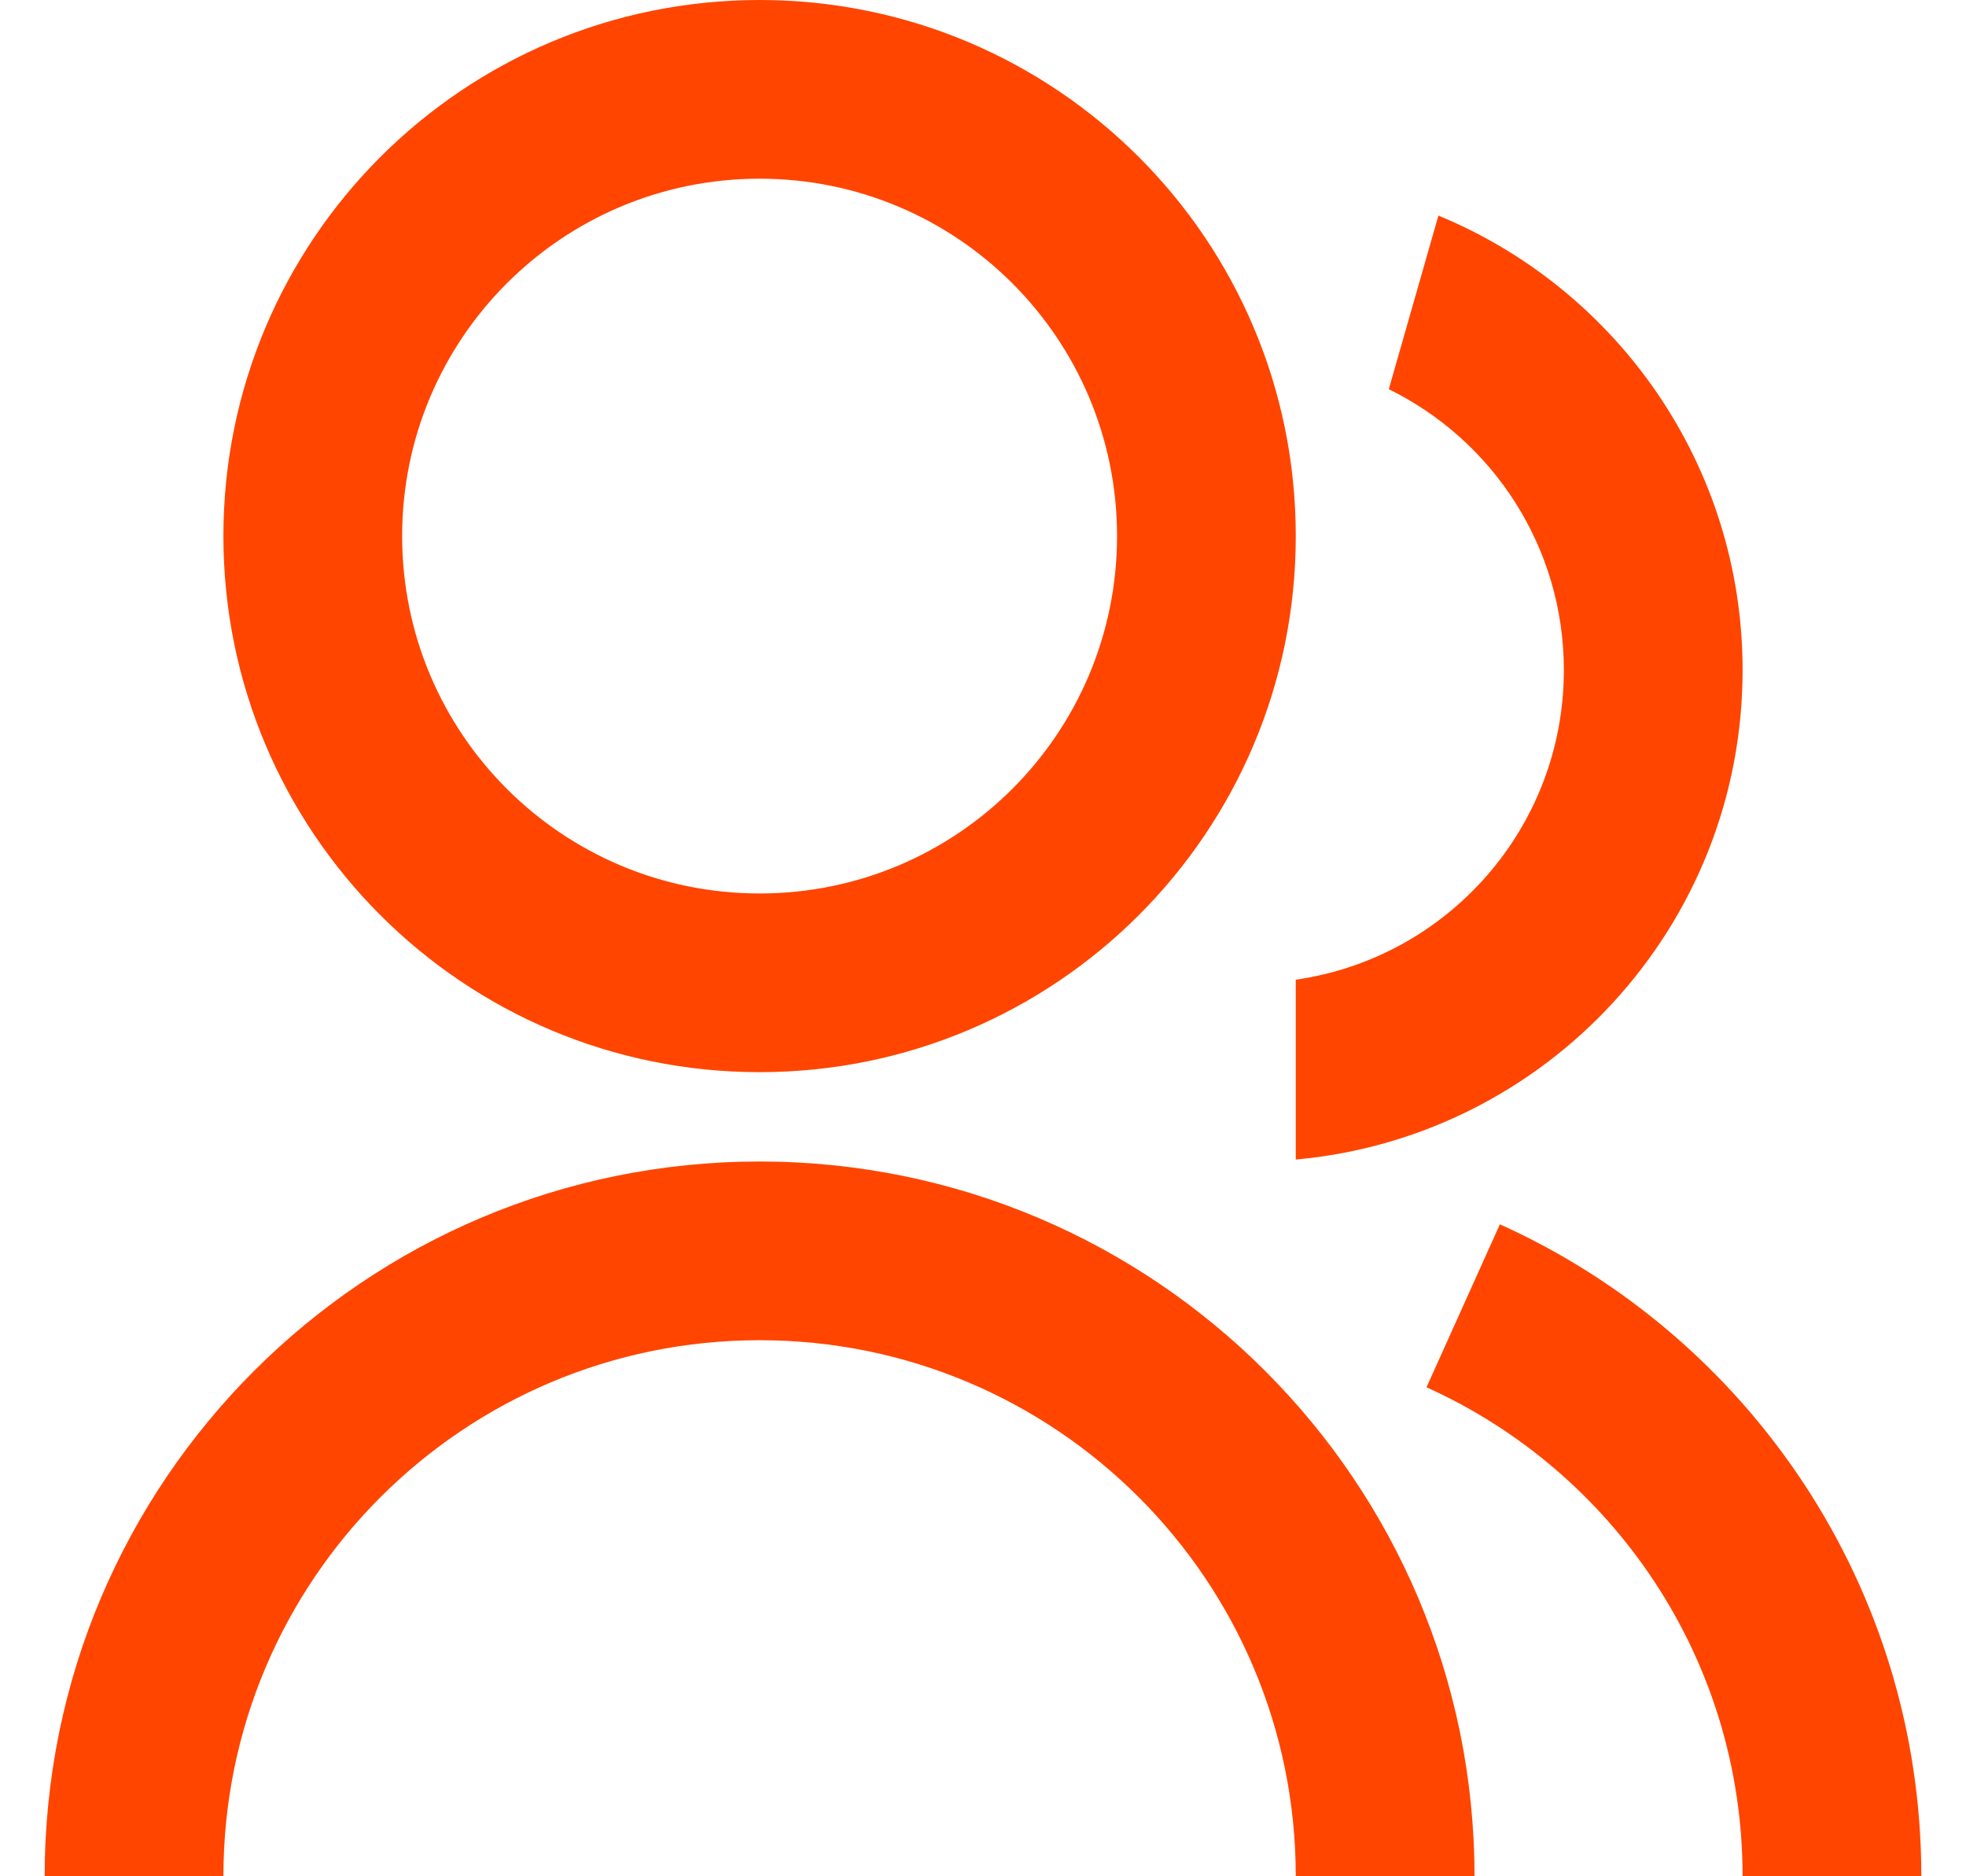 <svg width="22" height="21" viewBox="0 0 22 21" fill="none" xmlns="http://www.w3.org/2000/svg">
<path d="M0.5 21C0.5 16.582 4.082 13 8.5 13C12.918 13 16.5 16.582 16.5 21H14.5C14.5 17.686 11.814 15 8.5 15C5.186 15 2.5 17.686 2.5 21H0.5ZM8.5 12C5.185 12 2.5 9.315 2.5 6C2.5 2.685 5.185 0 8.5 0C11.815 0 14.5 2.685 14.5 6C14.5 9.315 11.815 12 8.5 12ZM8.5 10C10.71 10 12.5 8.21 12.5 6C12.5 3.79 10.71 2 8.5 2C6.29 2 4.5 3.79 4.5 6C4.5 8.21 6.29 10 8.5 10ZM16.784 13.703C19.564 14.956 21.5 17.752 21.5 21H19.5C19.5 18.564 18.048 16.467 15.963 15.527L16.784 13.703ZM16.096 2.413C18.094 3.237 19.5 5.204 19.5 7.5C19.5 10.37 17.304 12.725 14.5 12.978V10.965C16.197 10.722 17.5 9.264 17.5 7.5C17.5 6.119 16.702 4.926 15.541 4.356L16.096 2.413Z" fill="#FF4500"/>
</svg>
